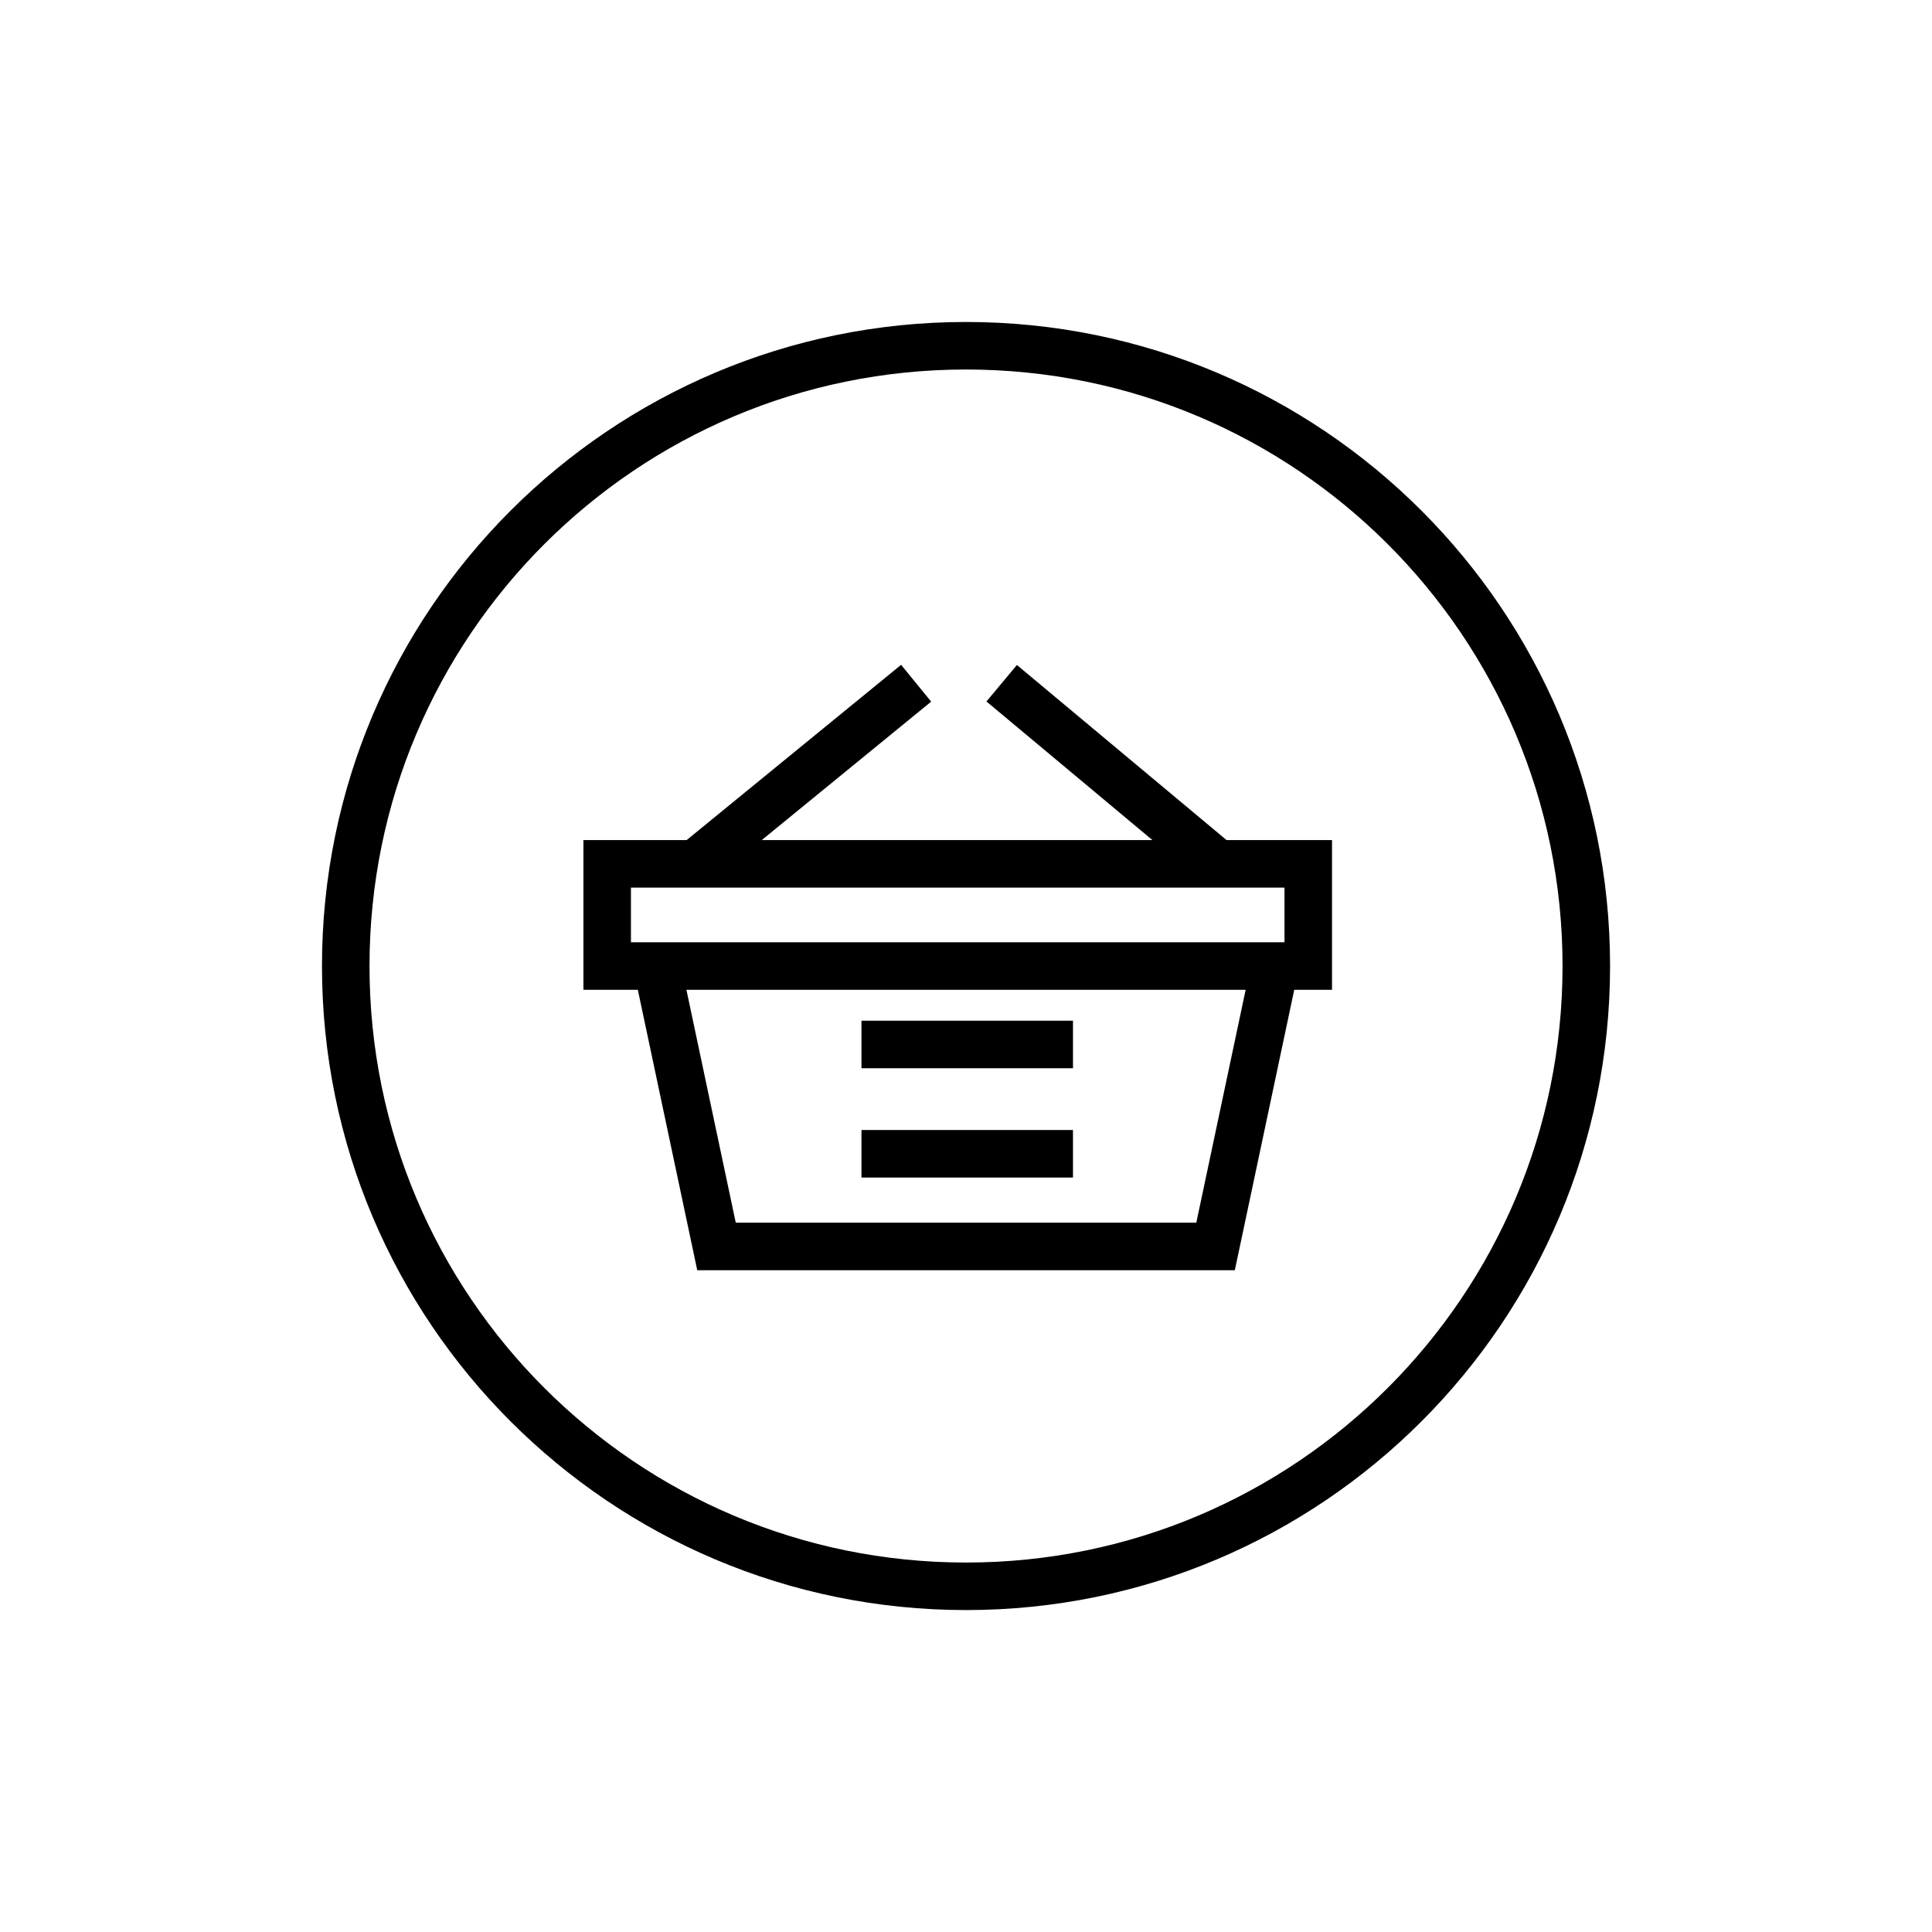 <?xml version="1.0" encoding="UTF-8"?>
<!-- Uploaded to: SVG Repo, www.svgrepo.com, Generator: SVG Repo Mixer Tools -->
<svg width="800px" height="800px" version="1.1" viewBox="144 144 512 512" xmlns="http://www.w3.org/2000/svg">
 <defs>
  <clipPath id="d">
   <path d="m148.09 148.09h503.81v503.81h-503.81z"/>
  </clipPath>
  <clipPath id="c">
   <path d="m148.09 221h503.81v430.9h-503.81z"/>
  </clipPath>
  <clipPath id="b">
   <path d="m150 148.09h415v403.91h-415z"/>
  </clipPath>
  <clipPath id="a">
   <path d="m231 148.09h414v403.91h-414z"/>
  </clipPath>
 </defs>
 <g clip-path="url(#d)">
  <path transform="matrix(6.298 0 0 6.298 148.09 148.09)" d="m66.1 40c0 14.415-11.685 26.1-26.1 26.1-14.415 0-26.101-11.685-26.101-26.1 0-14.415 11.685-26.101 26.101-26.101 14.415 0 26.1 11.685 26.1 26.101" fill="none" stroke="#000000" stroke-miterlimit="10" stroke-width="2"/>
 </g>
 <path transform="matrix(6.298 0 0 6.298 148.09 148.09)" d="m24.9 35.7h29.5v4.3h-29.5z" fill="none" stroke="#000000" stroke-miterlimit="10" stroke-width="2"/>
 <g clip-path="url(#c)">
  <path transform="matrix(6.298 0 0 6.298 148.09 148.09)" d="m53 40-2.5 11.799h-21l-2.5-11.799" fill="none" stroke="#000000" stroke-miterlimit="10" stroke-width="2"/>
 </g>
 <g clip-path="url(#b)">
  <path transform="matrix(6.298 0 0 6.298 148.09 148.09)" d="m28.6 35.7 9.3-7.6" fill="none" stroke="#000000" stroke-miterlimit="10" stroke-width="2"/>
 </g>
 <g clip-path="url(#a)">
  <path transform="matrix(6.298 0 0 6.298 148.09 148.09)" d="m50.6 35.7-9.1-7.6" fill="none" stroke="#000000" stroke-miterlimit="10" stroke-width="2"/>
 </g>
 <path transform="matrix(6.298 0 0 6.298 148.09 148.09)" d="m35.6 43.3h8.9" fill="none" stroke="#000000" stroke-miterlimit="10" stroke-width="2"/>
 <path transform="matrix(6.298 0 0 6.298 148.09 148.09)" d="m35.6 47.9h8.9" fill="none" stroke="#000000" stroke-miterlimit="10" stroke-width="2"/>
</svg>